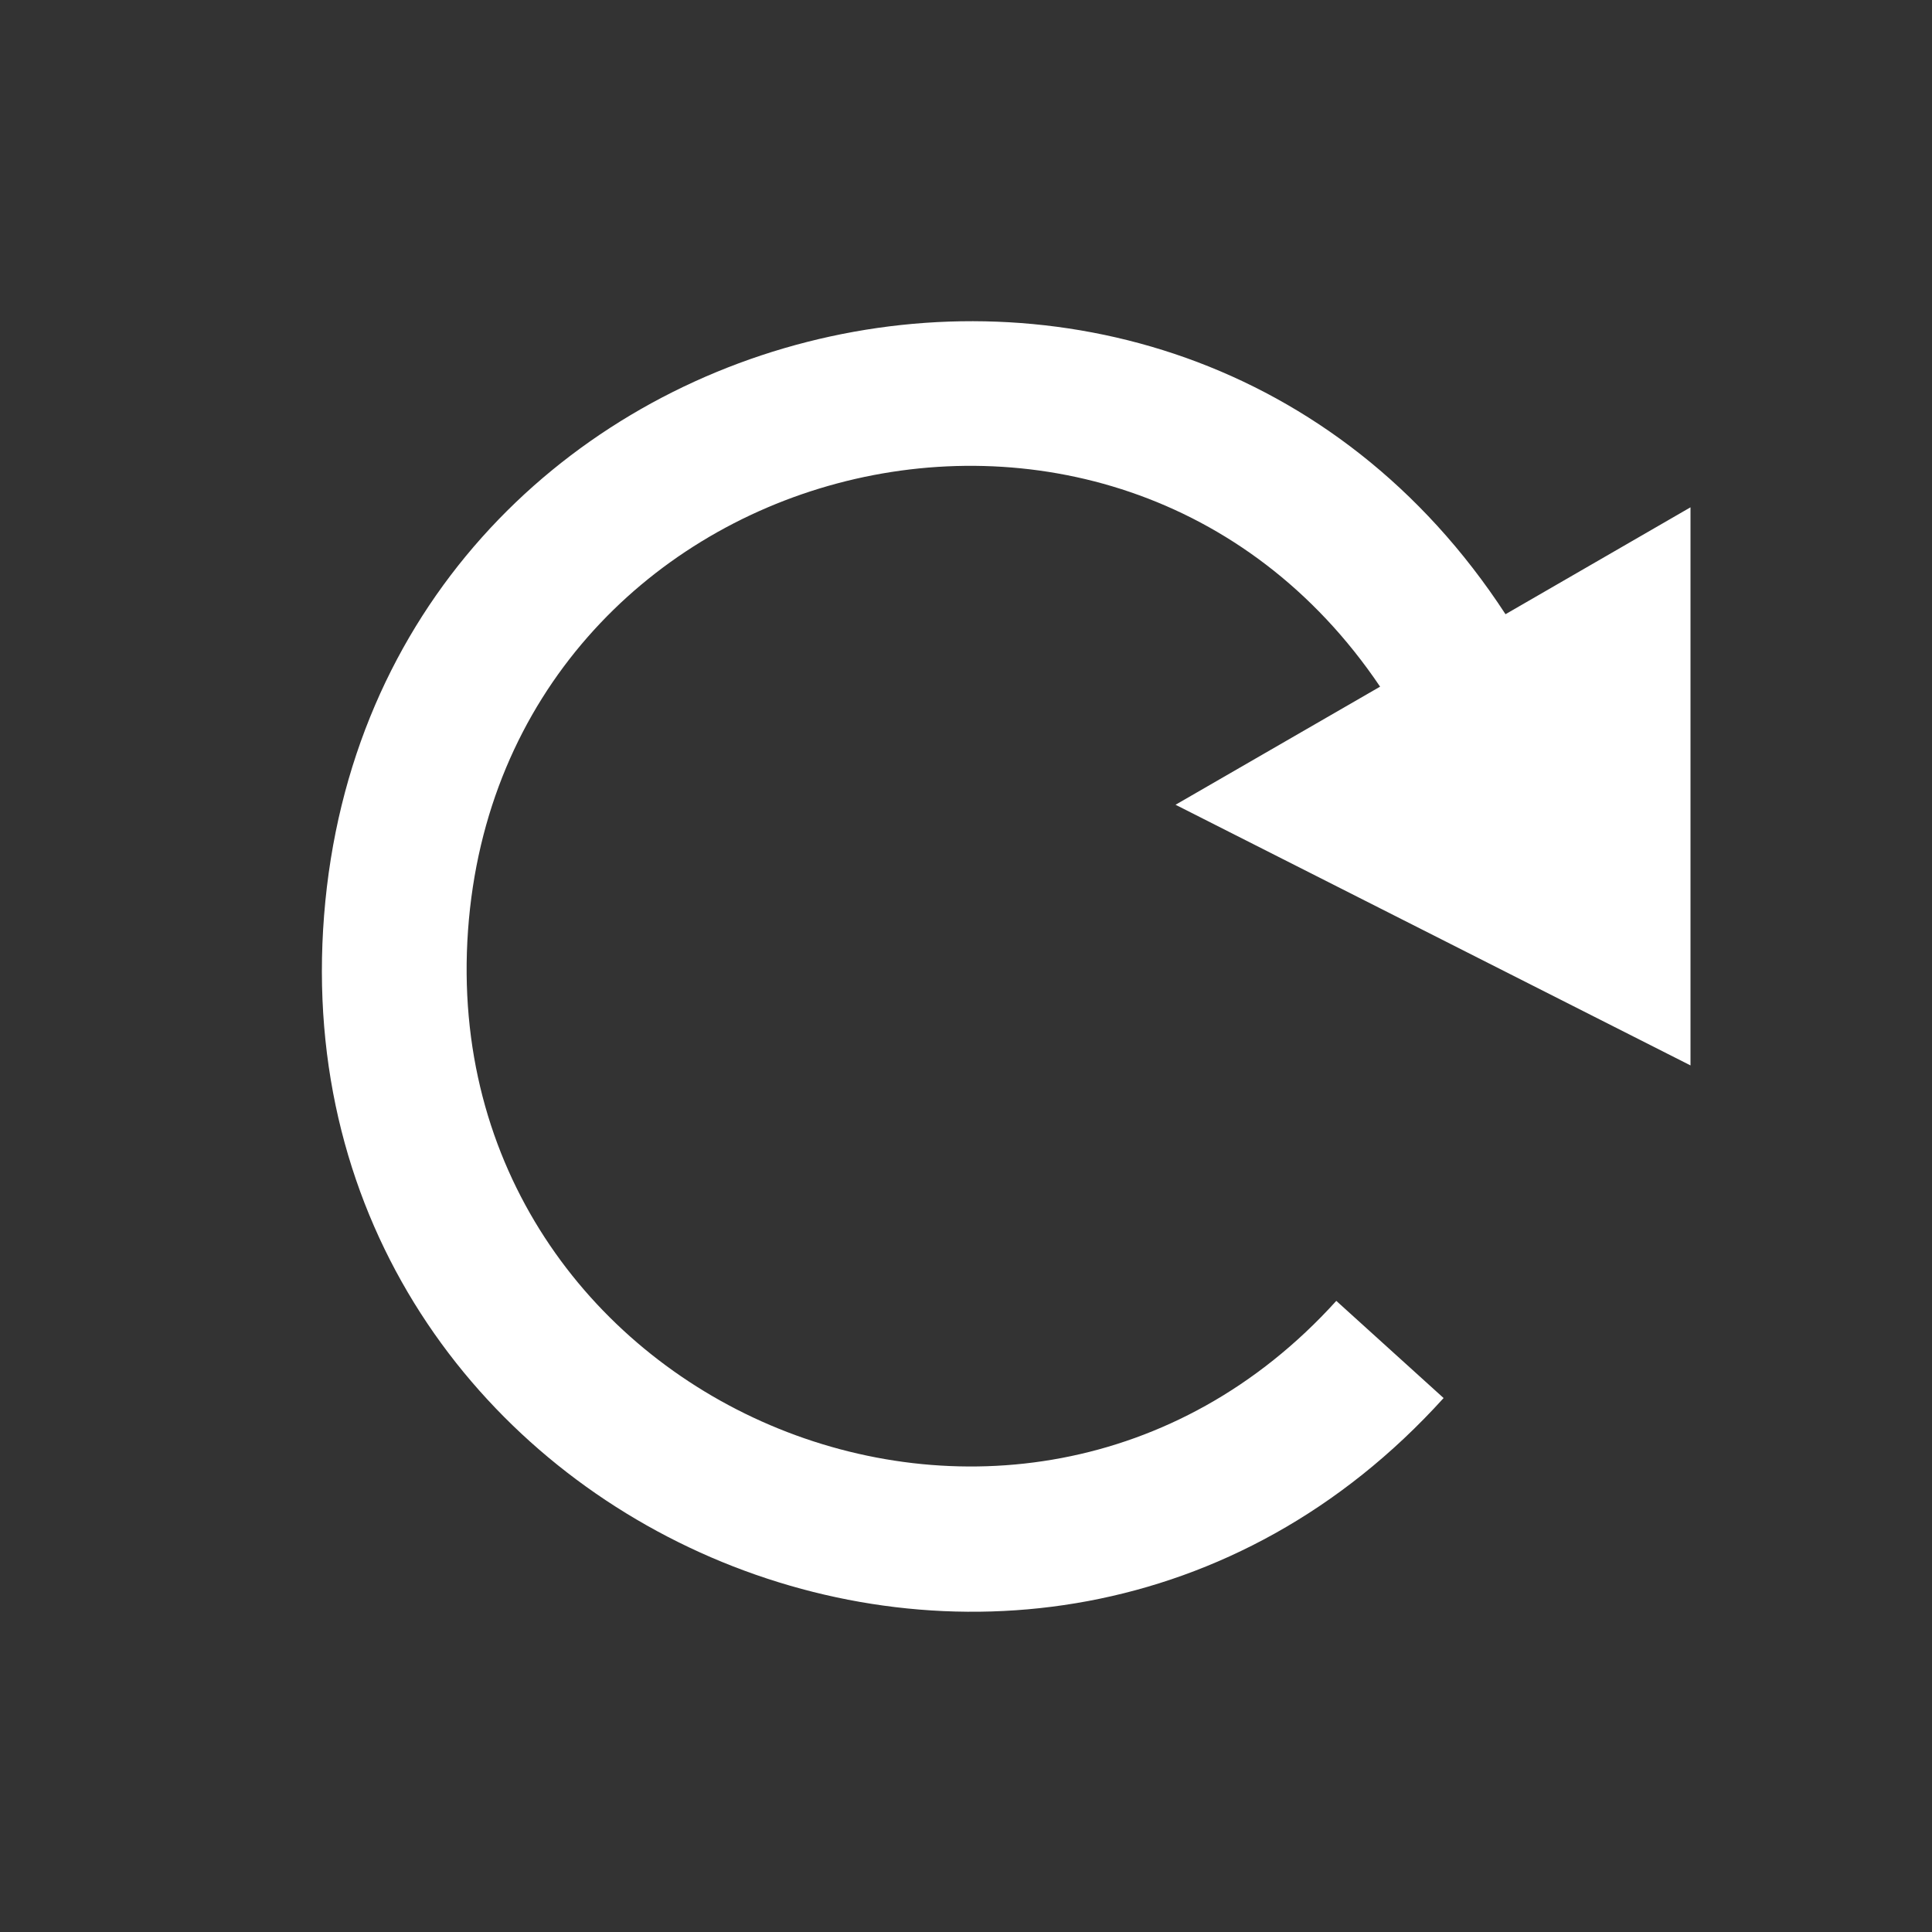 <?xml version="1.0" encoding="UTF-8"?><svg xmlns="http://www.w3.org/2000/svg" width="24" height="24" viewBox="0 0 24 24"><rect x="0" y="0" width="24" height="24" fill="#333333" stroke="none"/><path fill="#fff" d="M14.603 9.997L21 13.235V6.302L18.702 7.63c-4.17-6.396-14.075-3.87-14.676 3.74-.6 7.61 8.784 11.66 13.907 5.997L16.6 16.16c-3.957 4.372-11.205 1.277-10.786-4.603.42-5.88 8.034-7.916 11.33-3.027z"/></svg>